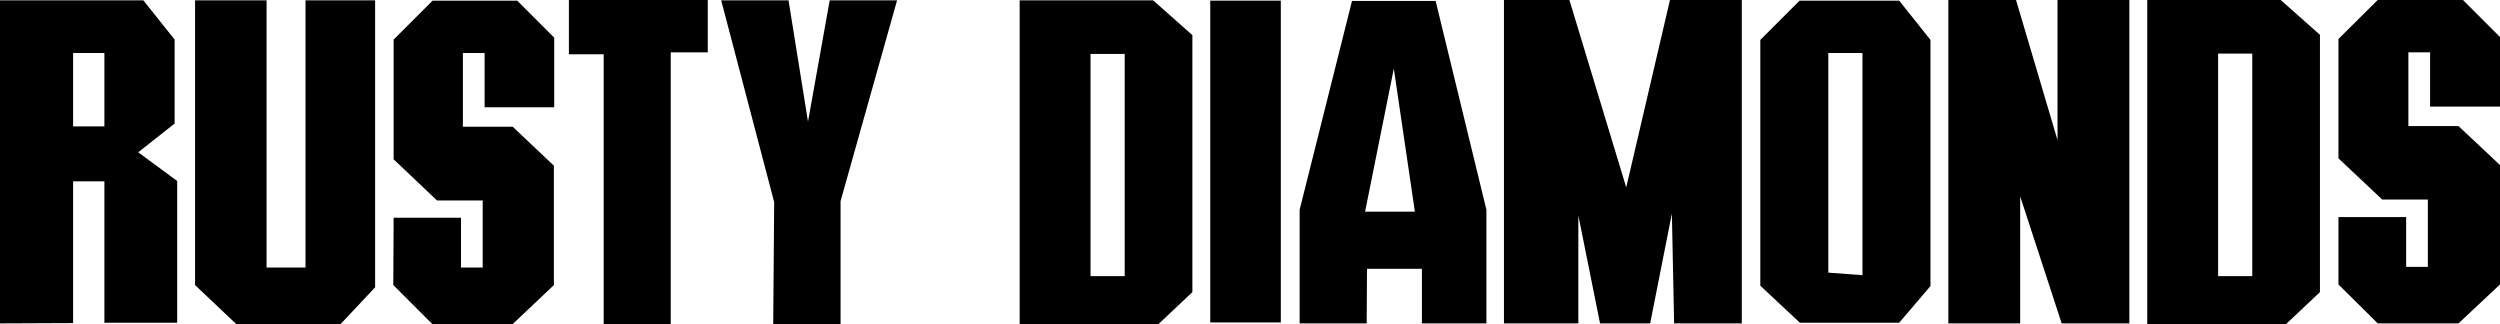 <?xml version="1.0" encoding="utf-8"?>
<!-- Generator: Adobe Illustrator 27.4.0, SVG Export Plug-In . SVG Version: 6.00 Build 0)  -->
<svg version="1.1" id="Ebene_1" xmlns="http://www.w3.org/2000/svg" xmlns:xlink="http://www.w3.org/1999/xlink" x="0px" y="0px"
	 viewBox="0 0 783.1 101.6" style="enable-background:new 0 0 783.1 101.6;" xml:space="preserve">
<g>
	<path d="M0,101.3V0.1h44.9l9.8,12.3v26.3l-11.4,9l12.2,9v44.4H32.7V56.8h-9.8v44.4L0,101.3L0,101.3z M22.9,39.6h9.8v-23h-9.8V39.6z
		"/>
	<path d="M61.1,0.1h22.4v83.7h12.2V0.1h21.8V90l-10.9,11.6H74.1L61.1,89.3L61.1,0.1L61.1,0.1z"/>
	<path d="M123.3,68.2h21.1v15.6h6.8V62.8h-14.3l-13.6-12.9V12.4l12.2-12.2H162l11.6,11.6v21.8h-21.8v-17H145v23.1h15.6l12.9,12.2
		v37.4l-12.9,12.2h-25.2l-12.2-12.2L123.3,68.2L123.3,68.2z"/>
	<path d="M189.1,101.6V17h-10.9V0h43.5v16.4h-11.6v85.2H189.1L189.1,101.6z"/>
	<path d="M263.3,63v38.6h-21.1l0.3-38.3L225.9,0.1H247l6.1,38l6.8-38H281L263.3,63L263.3,63z"/>
</g>
<g>
	<path d="M319.4,101.6V0.1h41.8L373.5,11v80.5l-10.7,10.1H319.4z M341.6,86.5h10.7V16.9h-10.7V86.5z"/>
	<path d="M379.1,101V0.2h22.1V101H379.1L379.1,101z"/>
	<path d="M428.1,101.3h-21V65.7l16.4-65.4h26.2l15.9,65.4v35.6h-20.2V84.2h-17.2L428.1,101.3L428.1,101.3z M427.6,66.3h15.6
		l-6.6-44.8L427.6,66.3z"/>
	<path d="M471.1,101.3V0h20.5l17.8,58.7L523.1,0h22.5v101.3h-21.2l-0.7-34.4l-6.8,34.4h-15.7l-6.8-33.8v33.8H471.1L471.1,101.3z"/>
	<path d="M563.7,101l-12.3-11.5V12.5l12.3-12.3h31.2l9.8,12.3v77.1l-9.8,11.5H563.7z M572.7,85.4l10.7,0.8V16.6h-10.7V85.4z"/>
	<path d="M610.3,101.3V0h21.2l13,43.9V0H667v101.3h-21.2l-13-39.8v39.8H610.3z"/>
	<path d="M672.6,101.6V0h41.8l12.3,10.9v80.6l-10.7,10.1L672.6,101.6L672.6,101.6z M694.8,86.5h10.7V16.8h-10.7V86.5z"/>
	<path d="M732.5,68h21.2v15.6h6.8V62.5h-14.3l-13.7-12.9V12.2L744.8,0h26.7l11.6,11.6v21.8h-21.9v-17h-6.8v23.1h15.7l13,12.2v37.4
		l-13,12.2h-25.3l-12.3-12.2L732.5,68L732.5,68z"/>
</g>
</svg>
